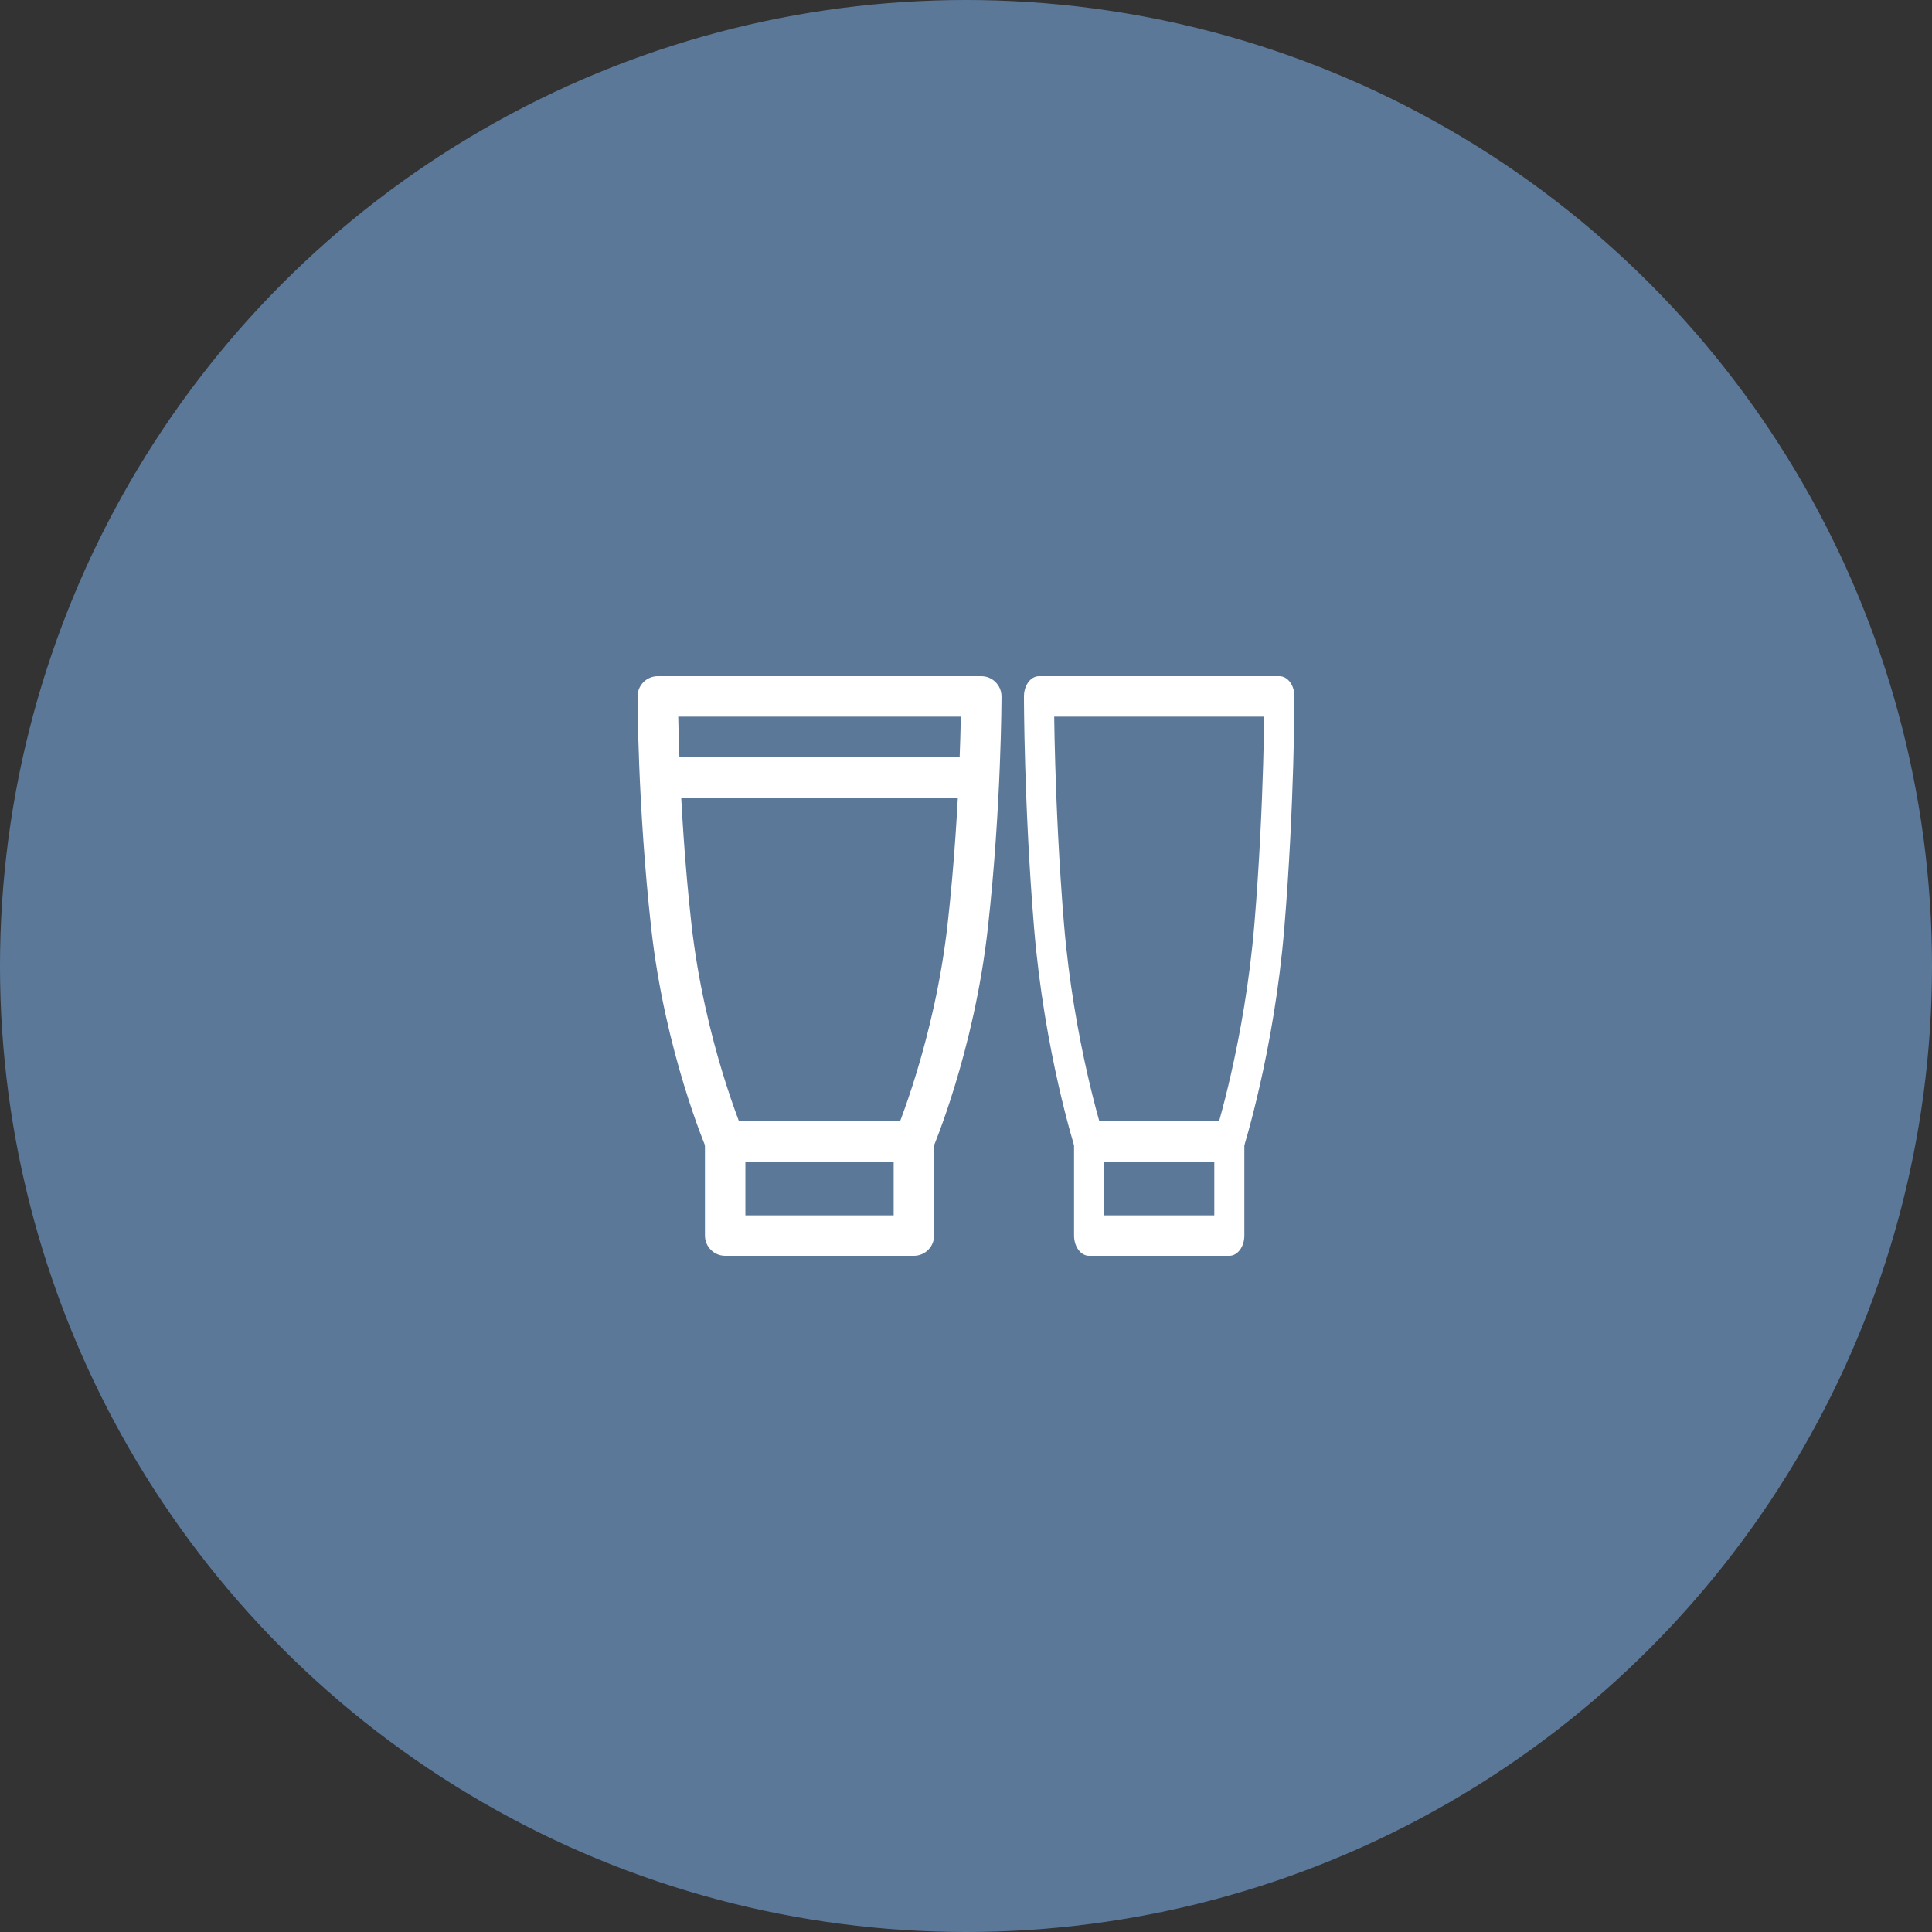 <svg xmlns="http://www.w3.org/2000/svg" fill="none" viewBox="0 0 100 100" height="100" width="100">
<rect x="0" y="0" width="100" height="100" fill="#333333" stroke="none"/>
<circle fill="#5C7899" r="50" cy="50" cx="50"></circle>
<path fill="white" d="M36.488 59.07C36.488 58.492 36.957 58.023 37.535 58.023H47.302C47.88 58.023 48.349 58.492 48.349 59.07V63.953C48.349 64.531 47.88 65 47.302 65H37.535C36.957 65 36.488 64.531 36.488 63.953V59.07ZM38.581 60.116V62.907H46.256V60.116H38.581Z" clip-rule="evenodd" fill-rule="evenodd"></path>
<path fill="white" d="M33 36.047C33 35.468 33.468 35 34.047 35H50.791C51.369 35 51.837 35.468 51.837 36.047H50.791C51.837 36.047 51.837 36.047 51.837 36.047L51.837 36.065L51.837 36.115C51.837 36.159 51.837 36.223 51.836 36.307C51.834 36.475 51.832 36.721 51.826 37.035C51.815 37.663 51.793 38.565 51.749 39.664C51.661 41.86 51.486 44.851 51.133 48.023C50.775 51.243 50.061 54.099 49.437 56.148C49.125 57.173 48.834 58.001 48.621 58.574C48.514 58.861 48.426 59.084 48.365 59.238C48.334 59.315 48.309 59.374 48.292 59.415L48.273 59.462L48.267 59.476L48.265 59.481C48.265 59.481 48.264 59.482 47.302 59.07L48.265 59.481C48.1 59.866 47.721 60.116 47.302 60.116H37.535C37.116 60.116 36.738 59.867 36.573 59.482L37.535 59.07C36.573 59.482 36.573 59.482 36.573 59.482L36.57 59.476L36.565 59.462L36.545 59.415C36.528 59.374 36.503 59.315 36.473 59.238C36.411 59.084 36.323 58.861 36.216 58.574C36.003 58.001 35.712 57.173 35.4 56.148C34.776 54.099 34.062 51.243 33.704 48.023C33.352 44.851 33.176 41.86 33.088 39.664C33.044 38.565 33.022 37.663 33.011 37.035C33.006 36.721 33.003 36.475 33.001 36.307C33.001 36.223 33 36.159 33 36.115L33 36.065L33 36.048C33 36.048 33 36.047 34.047 36.047H33ZM35.105 37.093C35.117 37.703 35.138 38.553 35.179 39.58C35.266 41.744 35.439 44.684 35.784 47.791C36.124 50.85 36.805 53.575 37.402 55.538C37.701 56.518 37.977 57.305 38.178 57.843C38.201 57.907 38.224 57.967 38.245 58.023H46.592C46.613 57.967 46.636 57.907 46.66 57.843C46.86 57.305 47.137 56.518 47.435 55.538C48.032 53.575 48.713 50.85 49.053 47.791C49.398 44.684 49.571 41.744 49.658 39.58C49.699 38.553 49.72 37.703 49.732 37.093H35.105Z" clip-rule="evenodd" fill-rule="evenodd"></path>
<path fill="white" d="M33.698 40.233C33.698 39.655 34.166 39.186 34.744 39.186H50.093C50.671 39.186 51.139 39.655 51.139 40.233C51.139 40.81 50.671 41.279 50.093 41.279H34.744C34.166 41.279 33.698 40.81 33.698 40.233Z" clip-rule="evenodd" fill-rule="evenodd"></path>
<path fill="white" d="M55.593 59.07C55.593 58.492 55.941 58.023 56.37 58.023H63.63C64.059 58.023 64.407 58.492 64.407 59.07V63.953C64.407 64.531 64.059 65 63.63 65H56.37C55.941 65 55.593 64.531 55.593 63.953V59.07ZM57.148 60.116V62.907H62.852V60.116H57.148Z" clip-rule="evenodd" fill-rule="evenodd"></path>
<path fill="white" d="M53 36.047C53 35.468 53.348 35 53.778 35H66.222C66.652 35 67 35.468 67 36.047H66.222C67 36.047 67 36.047 67 36.047L67 36.065L67 36.115C67 36.159 66.999 36.223 66.999 36.307C66.998 36.475 66.996 36.721 66.992 37.035C66.984 37.663 66.967 38.565 66.935 39.664C66.869 41.86 66.739 44.851 66.477 48.023C66.211 51.243 65.68 54.099 65.216 56.148C64.984 57.173 64.768 58.001 64.61 58.574C64.53 58.861 64.465 59.084 64.419 59.238C64.396 59.315 64.378 59.374 64.365 59.415L64.351 59.463L64.347 59.476L64.345 59.481C64.345 59.481 64.344 59.482 63.63 59.07L64.345 59.481C64.222 59.866 63.941 60.116 63.63 60.116H56.37C56.059 60.116 55.778 59.867 55.656 59.482L56.37 59.07C55.656 59.482 55.656 59.482 55.656 59.482L55.654 59.476L55.649 59.463L55.635 59.415C55.622 59.374 55.604 59.315 55.581 59.238C55.535 59.084 55.47 58.861 55.39 58.574C55.232 58.001 55.016 57.173 54.784 56.148C54.32 54.099 53.789 51.243 53.523 48.023C53.261 44.851 53.131 41.86 53.065 39.664C53.033 38.565 53.016 37.663 53.008 37.035C53.004 36.721 53.002 36.475 53.001 36.307C53.001 36.223 53 36.159 53 36.115L53 36.065L53 36.048C53 36.048 53 36.047 53.778 36.047H53ZM54.565 37.093C54.573 37.703 54.589 38.553 54.62 39.58C54.684 41.744 54.813 44.684 55.069 47.791C55.322 50.85 55.828 53.575 56.272 55.538C56.493 56.518 56.699 57.305 56.848 57.843C56.866 57.907 56.882 57.967 56.898 58.023H63.102C63.118 57.967 63.134 57.907 63.152 57.843C63.301 57.305 63.507 56.518 63.728 55.538C64.172 53.575 64.678 50.85 64.931 47.791C65.187 44.684 65.316 41.744 65.38 39.58C65.411 38.553 65.427 37.703 65.435 37.093H54.565Z" clip-rule="evenodd" fill-rule="evenodd"></path>
</svg>
